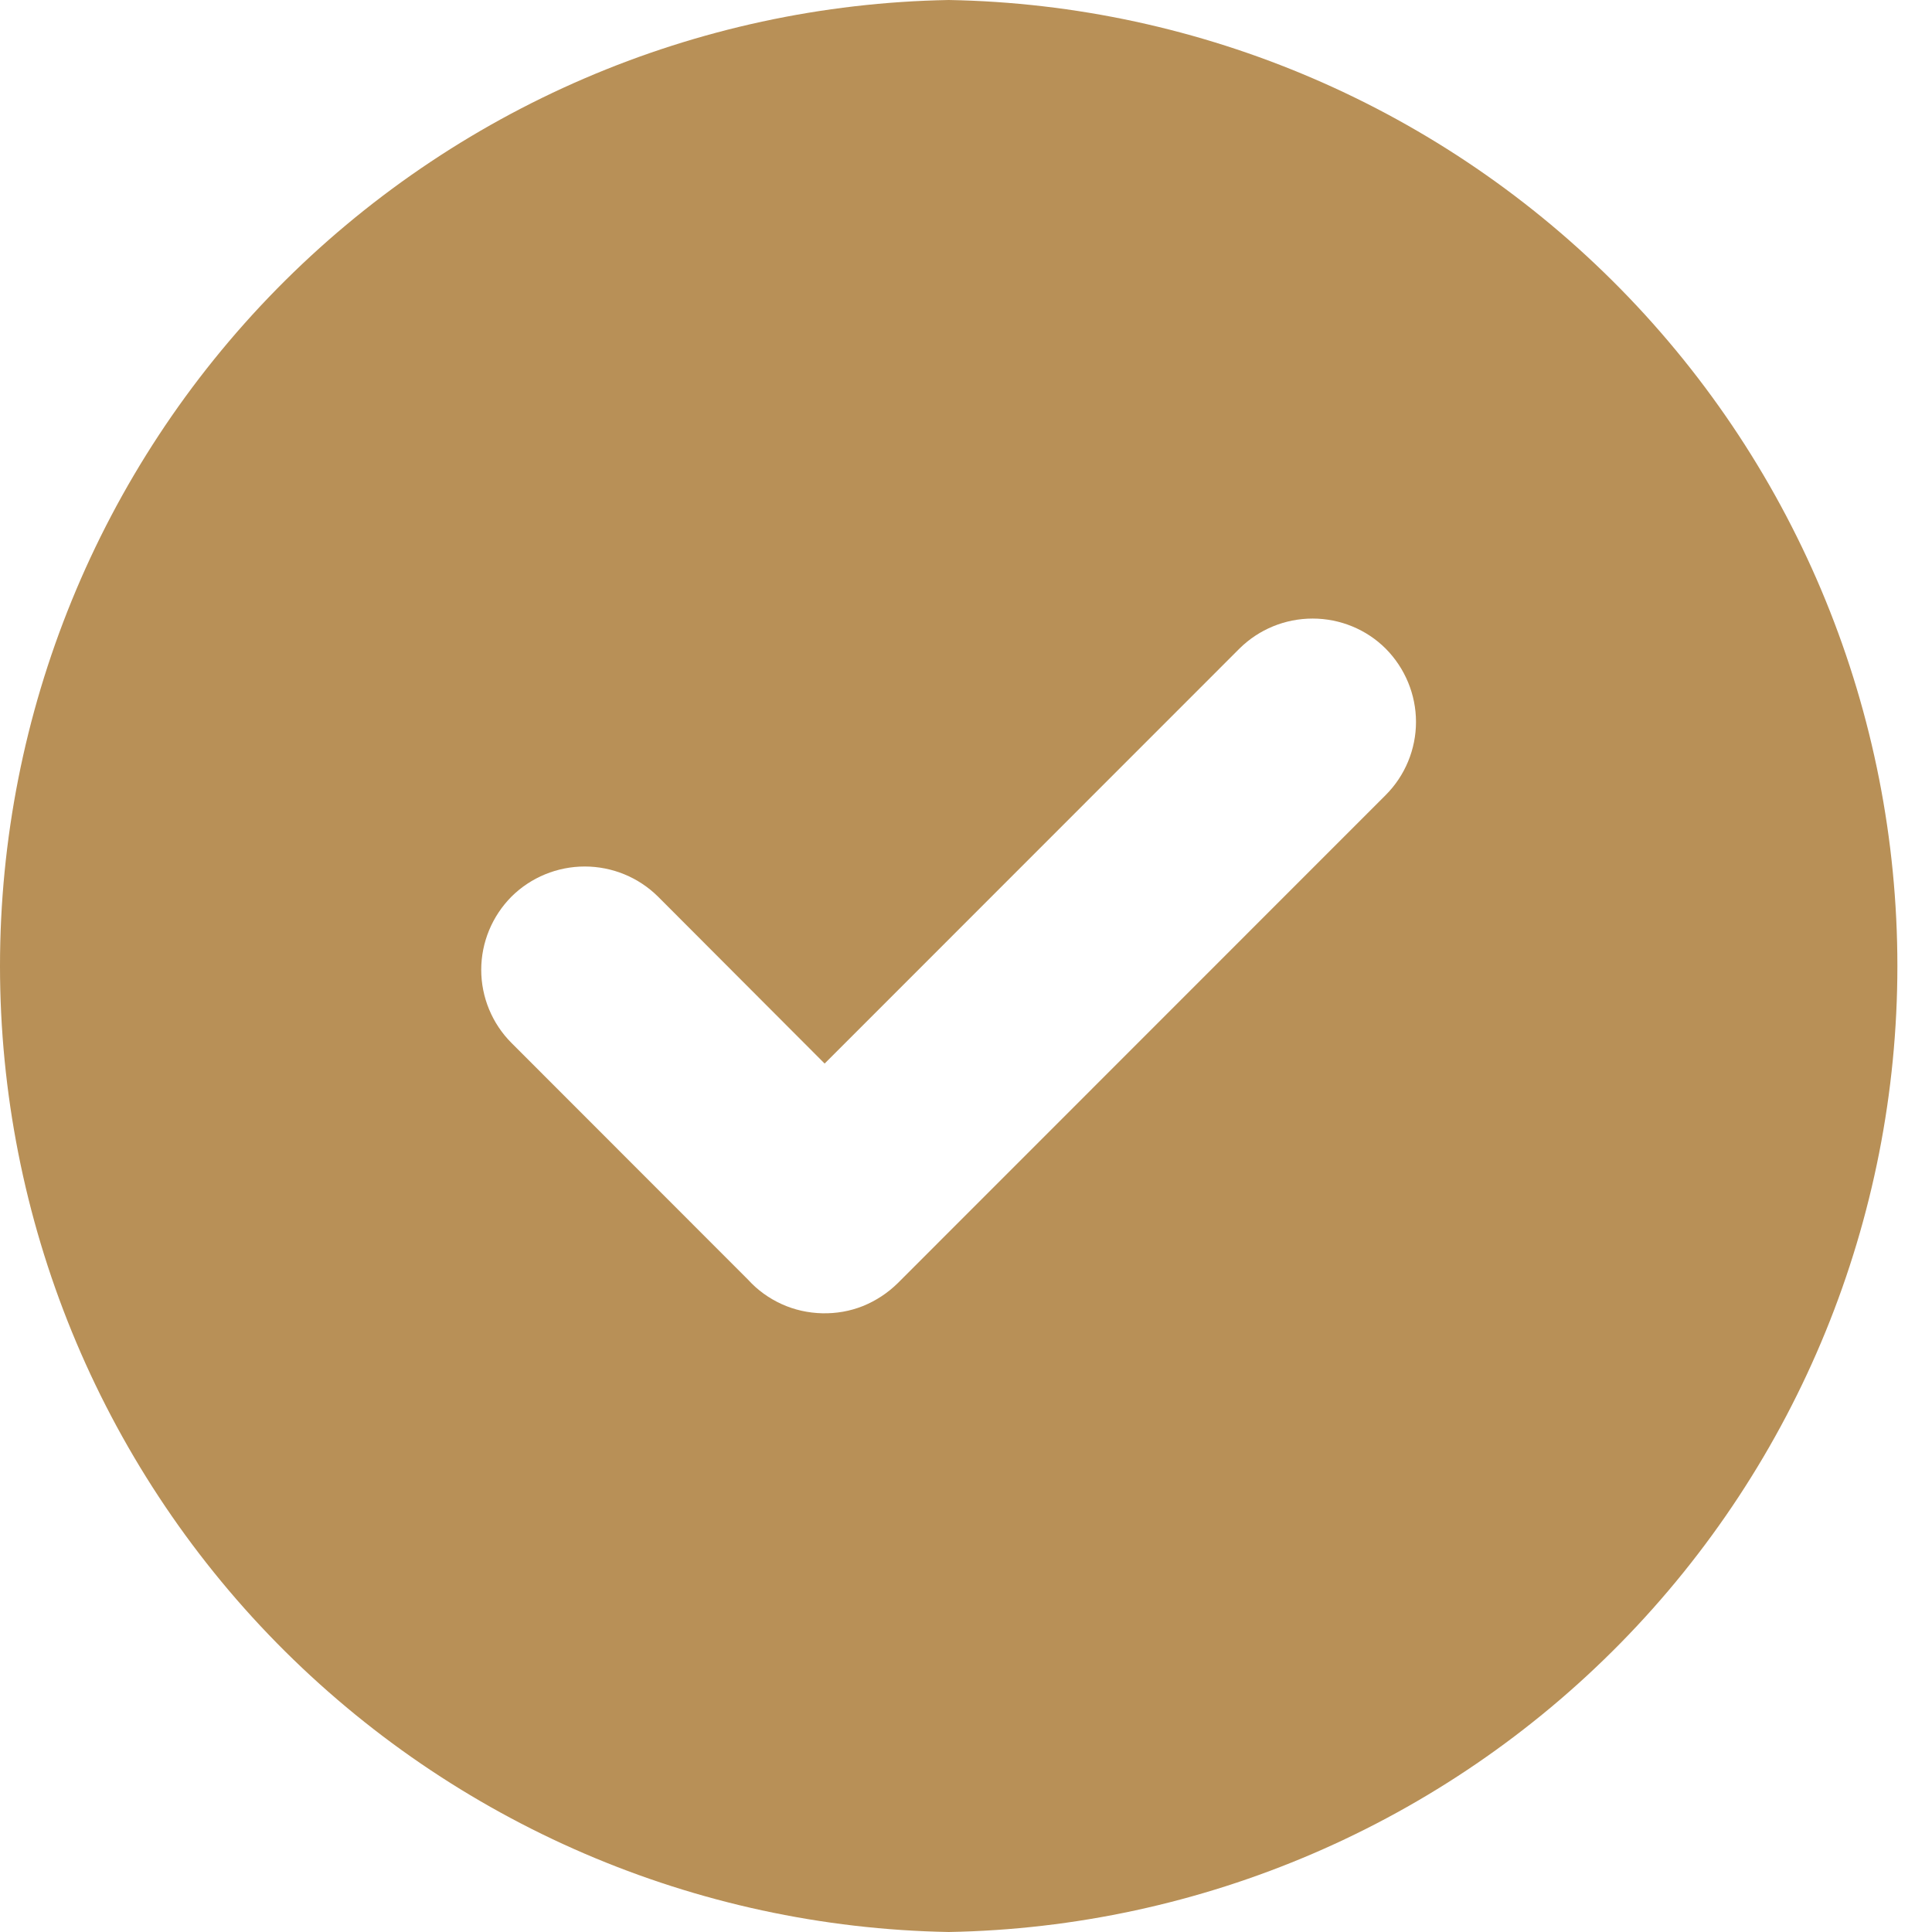 <?xml version="1.0" encoding="UTF-8"?> <svg xmlns="http://www.w3.org/2000/svg" width="12" height="12" viewBox="0 0 12 12" fill="none"><path fill-rule="evenodd" clip-rule="evenodd" d="M5.893 0C7.465 0.028 8.964 0.673 10.066 1.795C11.168 2.917 11.785 4.427 11.785 6C11.785 7.573 11.168 9.083 10.066 10.205C8.964 11.327 7.465 11.972 5.893 12C4.32 11.972 2.822 11.327 1.719 10.205C0.617 9.083 0 7.573 0 6C0 4.427 0.617 2.917 1.719 1.795C2.822 0.673 4.32 0.028 5.893 0ZM4.647 7.949L3.177 6.478C3.057 6.358 2.989 6.194 2.989 6.024C2.989 5.853 3.057 5.69 3.177 5.569C3.298 5.449 3.462 5.382 3.632 5.382C3.802 5.382 3.966 5.449 4.087 5.569L5.122 6.606L7.698 4.029C7.819 3.909 7.982 3.842 8.153 3.842C8.323 3.842 8.487 3.909 8.607 4.029C8.727 4.15 8.795 4.314 8.795 4.484C8.795 4.654 8.727 4.818 8.607 4.938L5.576 7.97C5.514 8.031 5.441 8.079 5.36 8.112C5.28 8.144 5.194 8.159 5.107 8.157C5.02 8.155 4.934 8.136 4.855 8.1C4.776 8.064 4.705 8.013 4.647 7.949Z" fill="#B89057"></path></svg> 